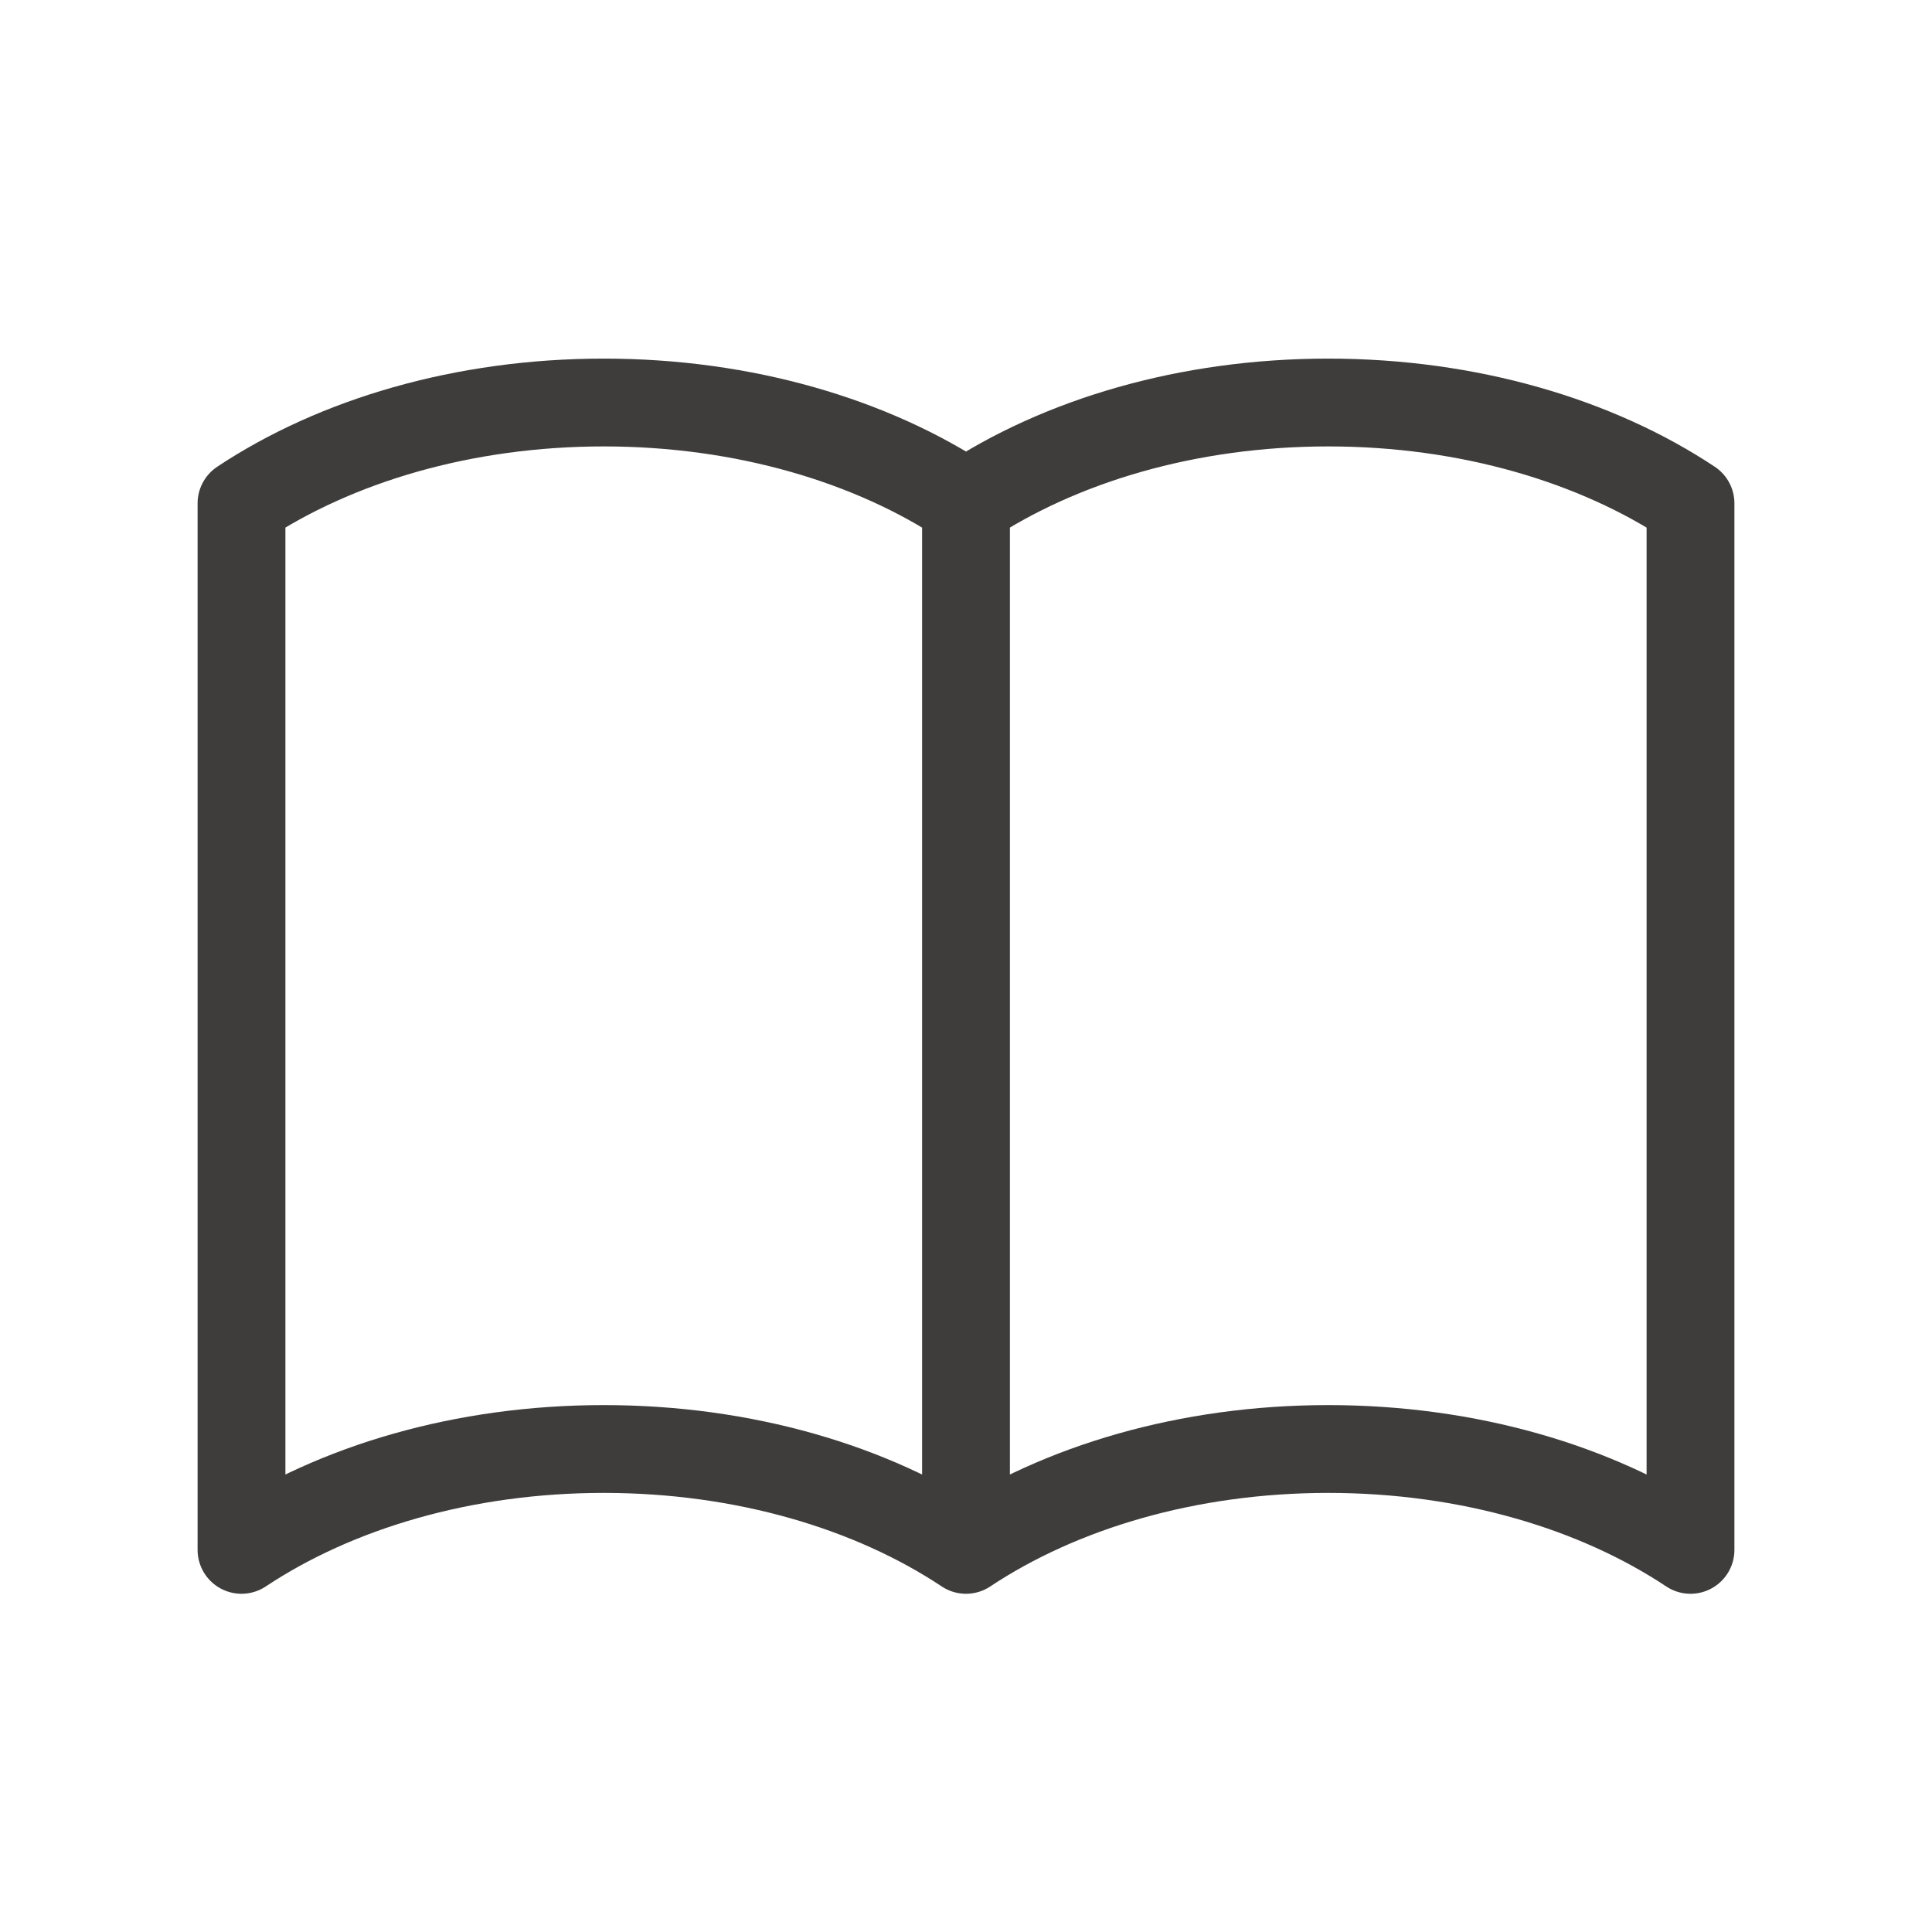 <svg width="44" height="44" fill="none" xmlns="http://www.w3.org/2000/svg"><path d="M22 11.463V35.297M22 11.463C19.859 10.041 16.952 9.167 13.75 9.167C10.548 9.167 7.641 10.041 5.5 11.463V35.297C7.641 33.874 10.548 33 13.75 33C16.952 33 19.859 33.874 22 35.297M22 11.463C24.141 10.041 27.048 9.167 30.25 9.167C33.452 9.167 36.359 10.041 38.5 11.463V35.297C36.359 33.874 33.452 33 30.25 33C27.048 33 24.141 33.874 22 35.297" stroke="#3F3D3C" stroke-width="2" stroke-linecap="round" stroke-linejoin="round"/></svg>